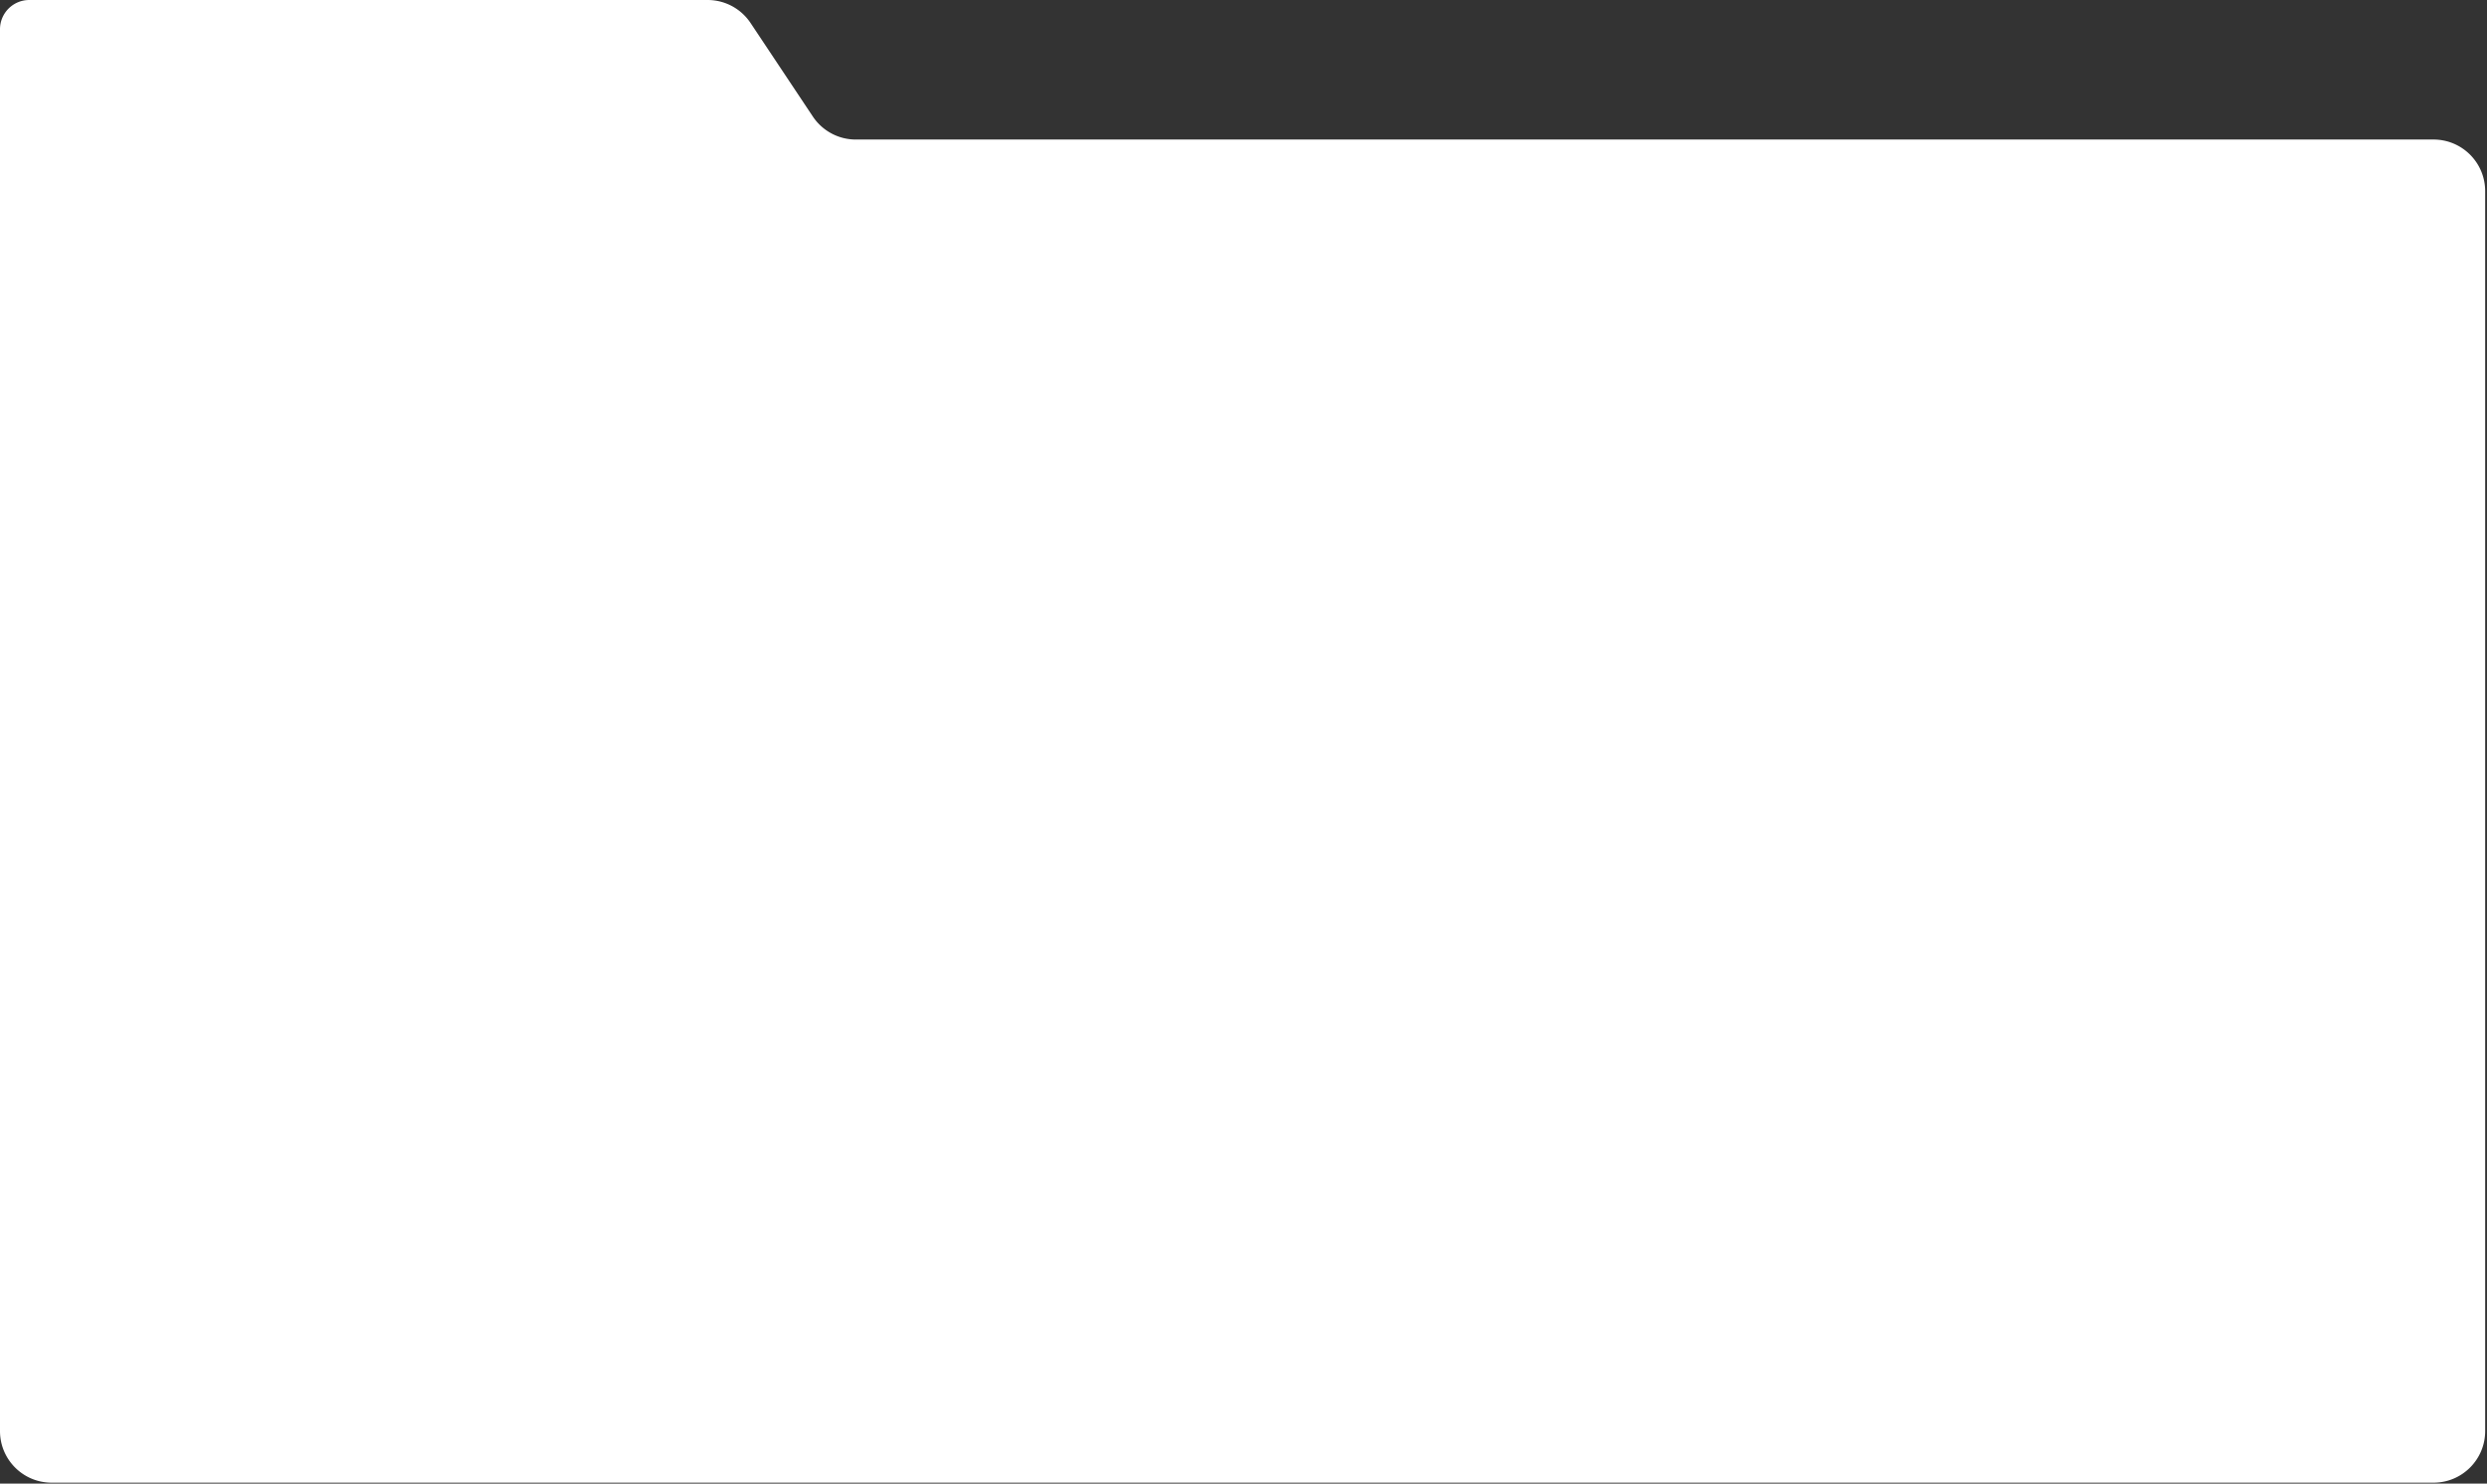 <svg xmlns="http://www.w3.org/2000/svg" width="771" height="460" fill="none"><rect width="100%" height="100%" fill="#333333" stroke="none"/><path fill="#fff" d="M0 443.721V9.071A9.072 9.072 0 0 1 9.072 0h210.297a16 16 0 0 1 13.319 7.134l19.303 28.997a16 16 0 0 0 13.319 7.134h489.122c8.836 0 16 7.163 16 16V443.72c0 8.836-7.164 16-16 16H16c-8.837 0-16-7.164-16-16Z"/></svg>